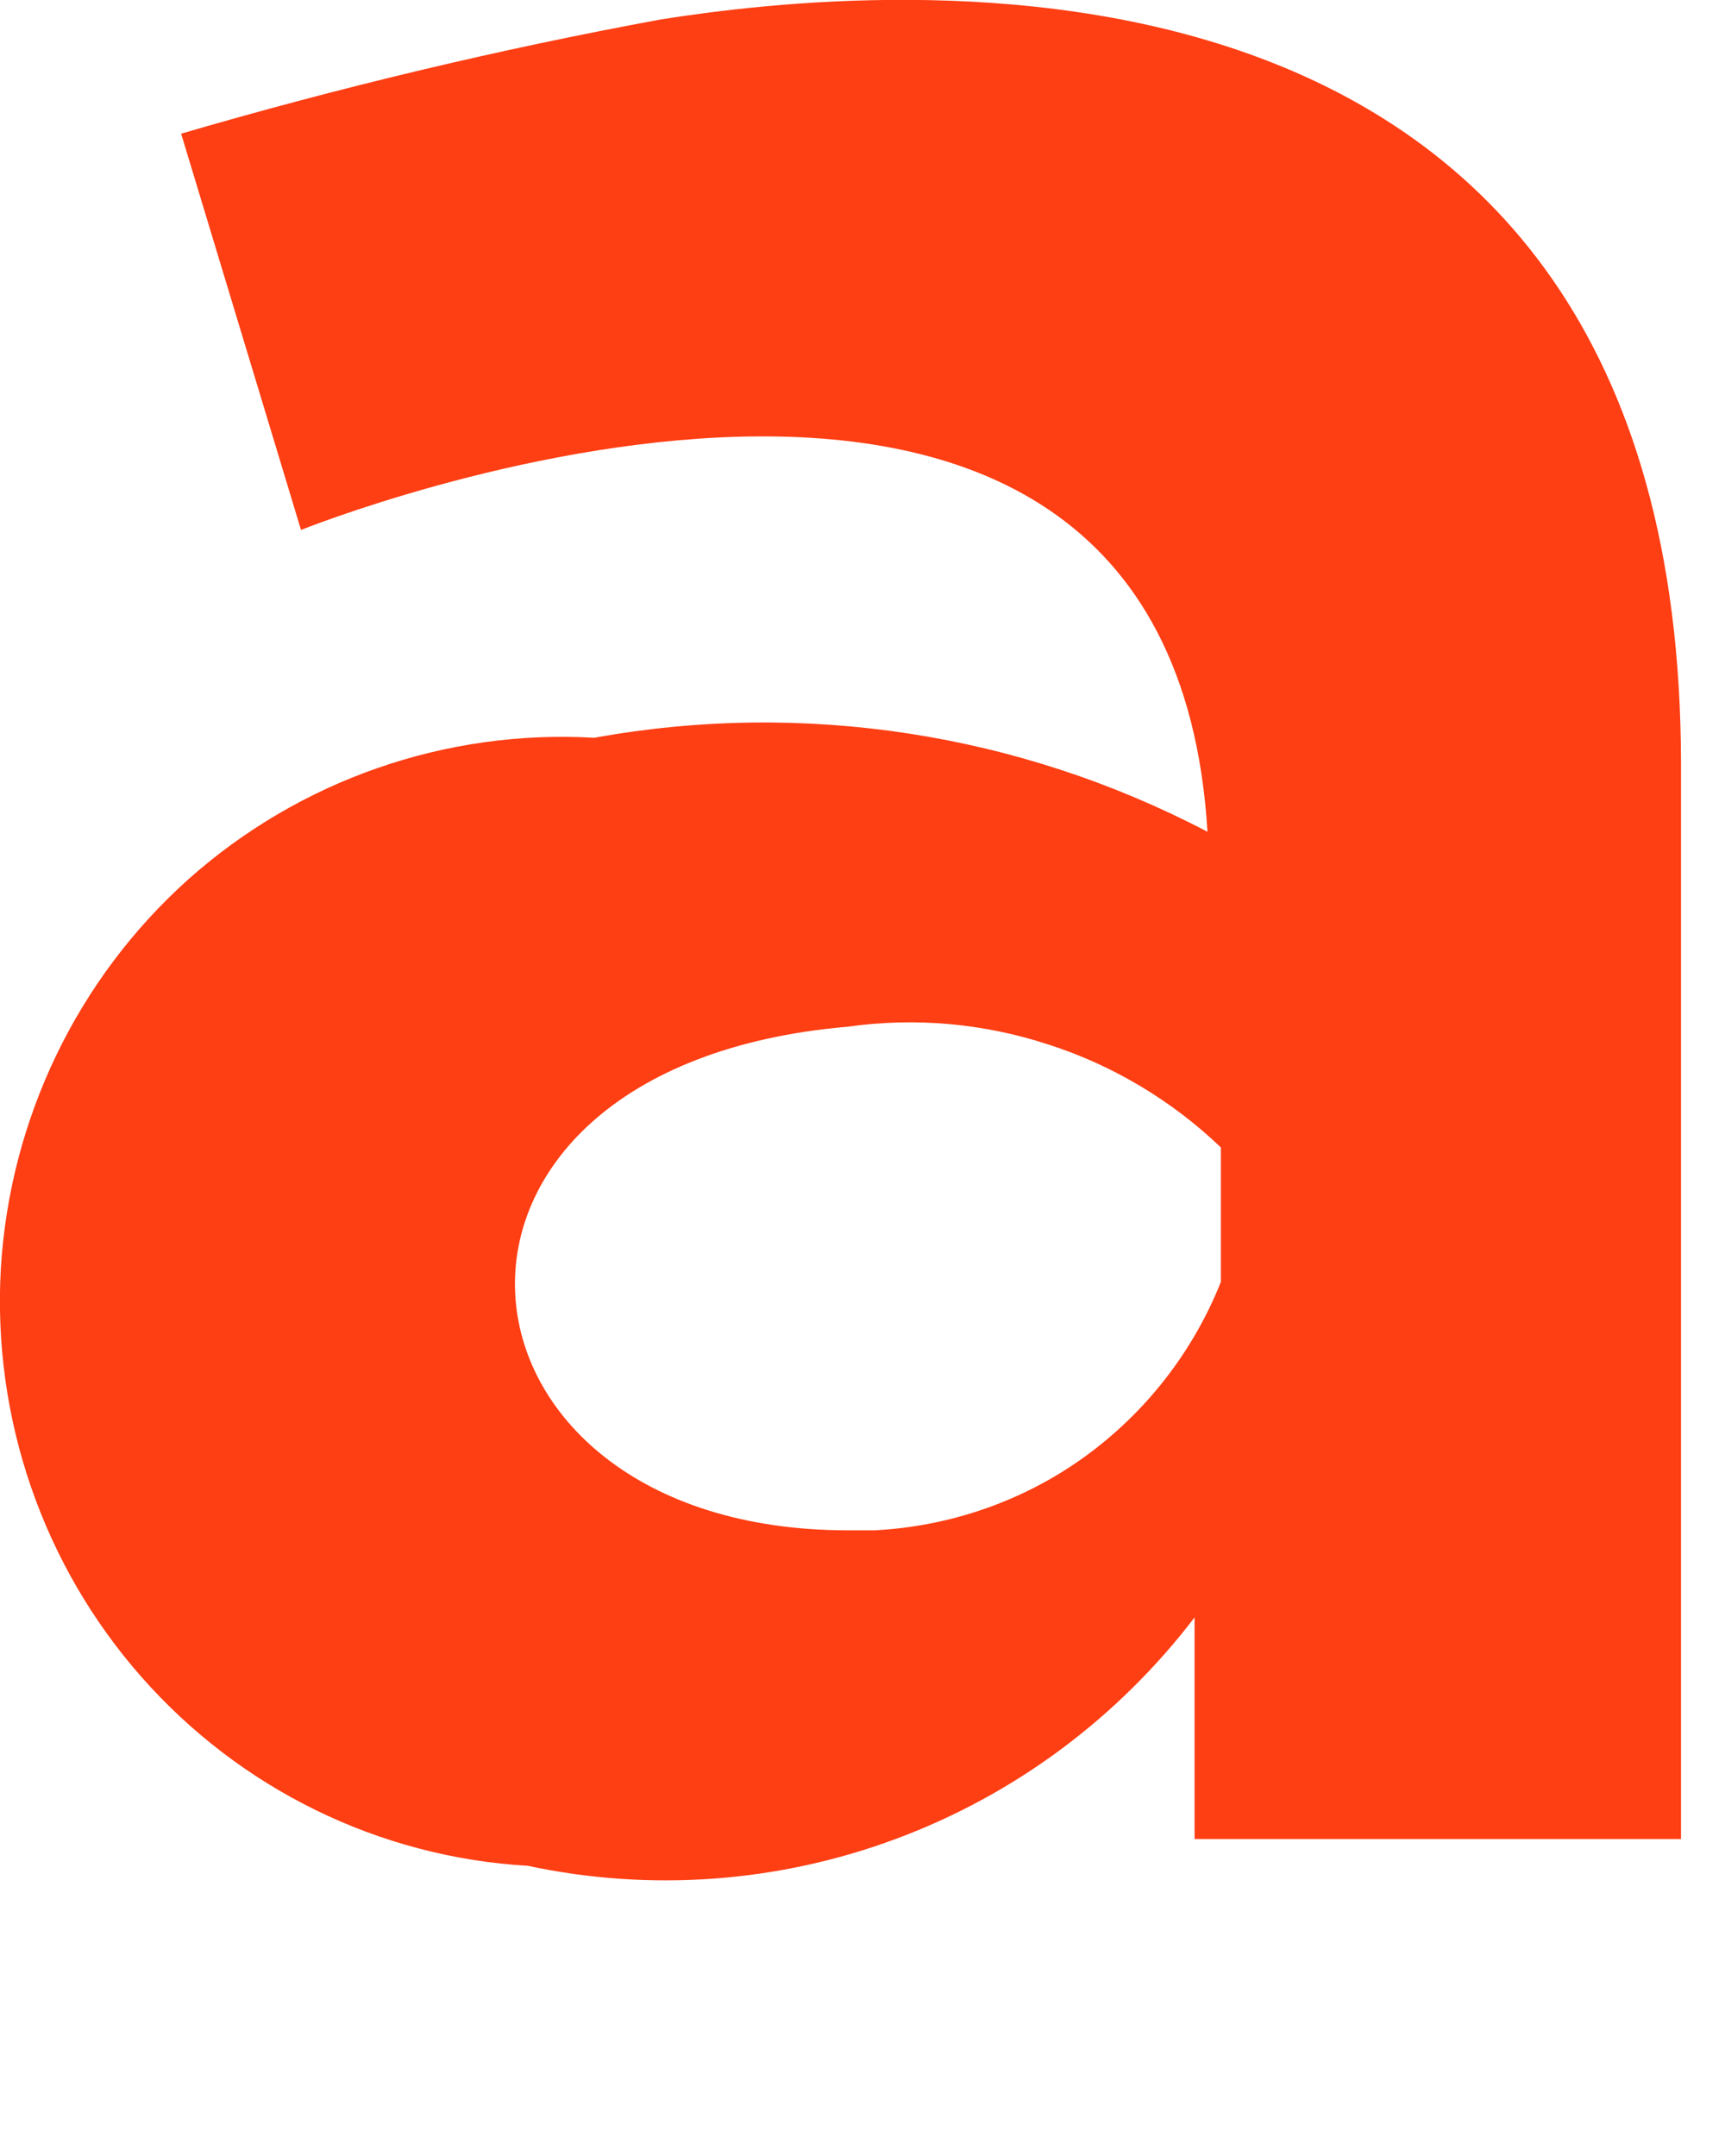 <?xml version="1.0" encoding="utf-8"?>
<svg xmlns="http://www.w3.org/2000/svg" fill="none" height="100%" overflow="visible" preserveAspectRatio="none" style="display: block;" viewBox="0 0 4 5" width="100%">
<path d="M3.898 4.265V1.774C3.898 -0.235 2.028 -0.033 1.533 0.045C1.158 0.114 0.786 0.203 0.42 0.31L0.698 1.229C0.698 1.229 2.708 0.419 2.8 1.929C2.363 1.7 1.863 1.623 1.378 1.711C1.034 1.691 0.695 1.809 0.437 2.039C0.179 2.27 0.023 2.595 0.002 2.941C-0.018 3.288 0.099 3.629 0.328 3.889C0.557 4.149 0.879 4.307 1.224 4.327C1.509 4.388 1.806 4.366 2.079 4.264C2.353 4.162 2.592 3.984 2.77 3.751V4.265H3.898ZM1.966 3.549C0.992 3.549 0.883 2.474 1.966 2.381C2.122 2.359 2.28 2.373 2.43 2.422C2.58 2.47 2.717 2.552 2.831 2.661V2.973C2.766 3.136 2.656 3.277 2.513 3.38C2.371 3.482 2.202 3.54 2.028 3.549" fill="#FE3E13" id="Vector"/>
</svg>